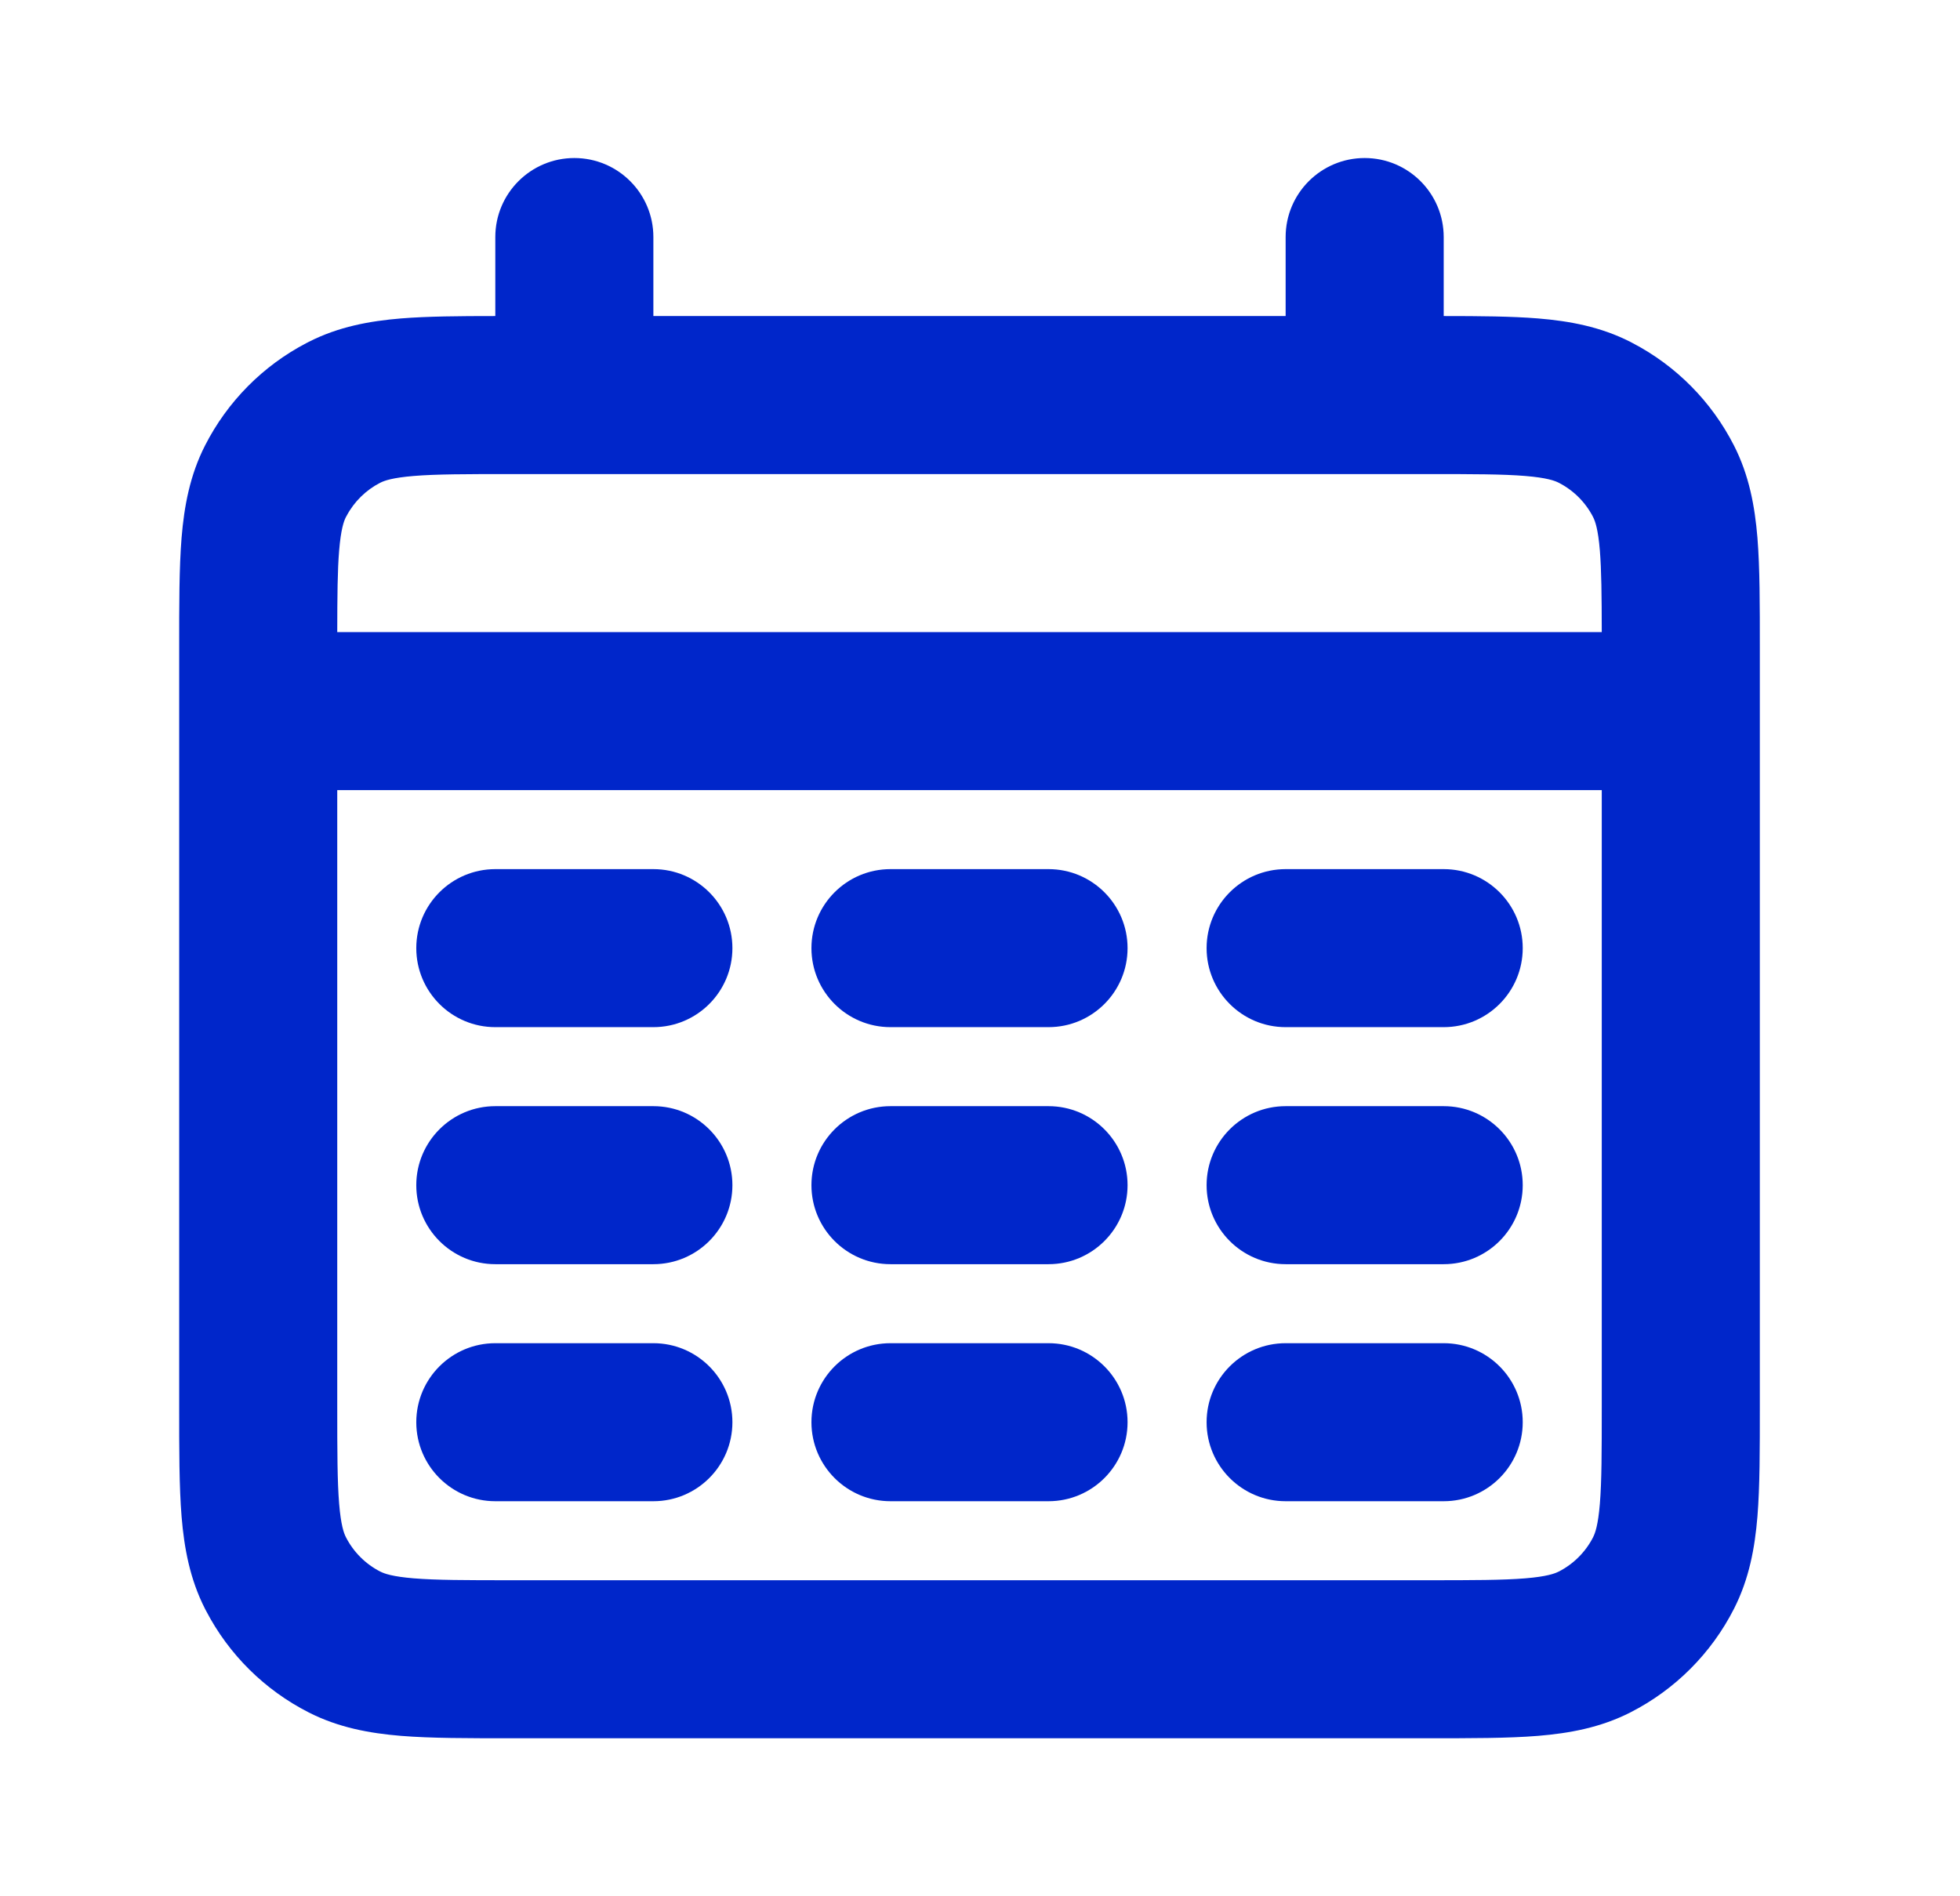 <svg width="31" height="30" viewBox="0 0 31 30" fill="none" xmlns="http://www.w3.org/2000/svg">
<path d="M25.334 12.5H5.334V22.25C5.334 22.971 5.335 23.436 5.364 23.79C5.392 24.13 5.439 24.256 5.47 24.317L5.47 24.317C5.59 24.553 5.781 24.744 6.016 24.864L6.017 24.864C6.078 24.895 6.204 24.942 6.544 24.97C6.898 24.999 7.363 25 8.084 25H22.584C23.305 25 23.77 24.999 24.124 24.97C24.464 24.942 24.59 24.895 24.651 24.864L24.652 24.864C24.887 24.744 25.078 24.553 25.198 24.318L25.198 24.317C25.229 24.256 25.276 24.13 25.304 23.79C25.333 23.436 25.334 22.971 25.334 22.25V12.5ZM10.334 21.25C11.024 21.25 11.584 21.81 11.584 22.5C11.584 23.19 11.024 23.75 10.334 23.75H7.834C7.144 23.75 6.584 23.19 6.584 22.5C6.584 21.81 7.144 21.25 7.834 21.25H10.334ZM16.584 21.25C17.274 21.25 17.834 21.81 17.834 22.5C17.834 23.19 17.274 23.75 16.584 23.75H14.084C13.394 23.75 12.834 23.19 12.834 22.5C12.834 21.81 13.394 21.25 14.084 21.25H16.584ZM22.834 21.25C23.524 21.25 24.084 21.81 24.084 22.5C24.084 23.19 23.524 23.75 22.834 23.75H20.334C19.644 23.75 19.084 23.19 19.084 22.5C19.084 21.81 19.644 21.25 20.334 21.25H22.834ZM10.334 17.5C11.024 17.5 11.584 18.06 11.584 18.75C11.584 19.44 11.024 20 10.334 20H7.834C7.144 20 6.584 19.44 6.584 18.75C6.584 18.06 7.144 17.5 7.834 17.5H10.334ZM16.584 17.5C17.274 17.5 17.834 18.06 17.834 18.75C17.834 19.44 17.274 20 16.584 20H14.084C13.394 20 12.834 19.44 12.834 18.75C12.834 18.06 13.394 17.5 14.084 17.5H16.584ZM22.834 17.5C23.524 17.5 24.084 18.06 24.084 18.75C24.084 19.44 23.524 20 22.834 20H20.334C19.644 20 19.084 19.44 19.084 18.75C19.084 18.06 19.644 17.5 20.334 17.5H22.834ZM10.334 13.75C11.024 13.75 11.584 14.31 11.584 15C11.584 15.69 11.024 16.25 10.334 16.25H7.834C7.144 16.25 6.584 15.69 6.584 15C6.584 14.31 7.144 13.75 7.834 13.75H10.334ZM16.584 13.75C17.274 13.75 17.834 14.31 17.834 15C17.834 15.69 17.274 16.25 16.584 16.25H14.084C13.394 16.25 12.834 15.69 12.834 15C12.834 14.31 13.394 13.75 14.084 13.75H16.584ZM22.834 13.75C23.524 13.75 24.084 14.31 24.084 15C24.084 15.69 23.524 16.25 22.834 16.25H20.334C19.644 16.25 19.084 15.69 19.084 15C19.084 14.31 19.644 13.75 20.334 13.75H22.834ZM8.084 7.5C7.363 7.5 6.898 7.501 6.544 7.53C6.204 7.558 6.078 7.605 6.017 7.636L6.016 7.636C5.789 7.752 5.602 7.935 5.482 8.161L5.47 8.182C5.439 8.244 5.392 8.37 5.364 8.71C5.338 9.021 5.335 9.419 5.334 10H25.334C25.333 9.419 25.329 9.021 25.304 8.71C25.276 8.37 25.229 8.244 25.198 8.183L25.198 8.182C25.078 7.947 24.887 7.756 24.651 7.636H24.651C24.59 7.605 24.464 7.558 24.124 7.53C23.77 7.501 23.305 7.5 22.584 7.5H8.084ZM27.834 22.25C27.834 22.929 27.835 23.514 27.796 23.994C27.755 24.488 27.666 24.979 27.425 25.452L27.425 25.452C27.066 26.158 26.492 26.732 25.787 27.091L25.787 27.091C25.314 27.332 24.822 27.421 24.328 27.462C23.848 27.501 23.263 27.5 22.584 27.5H8.084C7.405 27.5 6.82 27.501 6.34 27.462C5.846 27.421 5.355 27.332 4.882 27.091C4.187 26.737 3.62 26.176 3.26 25.485L3.243 25.453C3.002 24.98 2.913 24.488 2.872 23.994C2.833 23.514 2.834 22.929 2.834 22.25V10.25C2.834 9.571 2.833 8.986 2.872 8.506C2.913 8.012 3.002 7.521 3.243 7.048C3.597 6.353 4.158 5.786 4.849 5.426L4.882 5.409C5.355 5.168 5.846 5.079 6.34 5.038C6.76 5.004 7.26 5 7.834 5V3.75C7.834 3.06 8.394 2.5 9.084 2.5C9.774 2.5 10.334 3.06 10.334 3.75V5H20.334V3.75C20.334 3.06 20.894 2.5 21.584 2.5C22.274 2.5 22.834 3.06 22.834 3.75V5C23.408 5 23.908 5.004 24.328 5.038C24.822 5.079 25.314 5.168 25.787 5.409L25.819 5.426C26.51 5.786 27.071 6.353 27.425 7.048H27.425C27.666 7.521 27.755 8.012 27.796 8.506C27.835 8.986 27.834 9.571 27.834 10.25V22.25Z" fill="#0026CA"/>
</svg>
